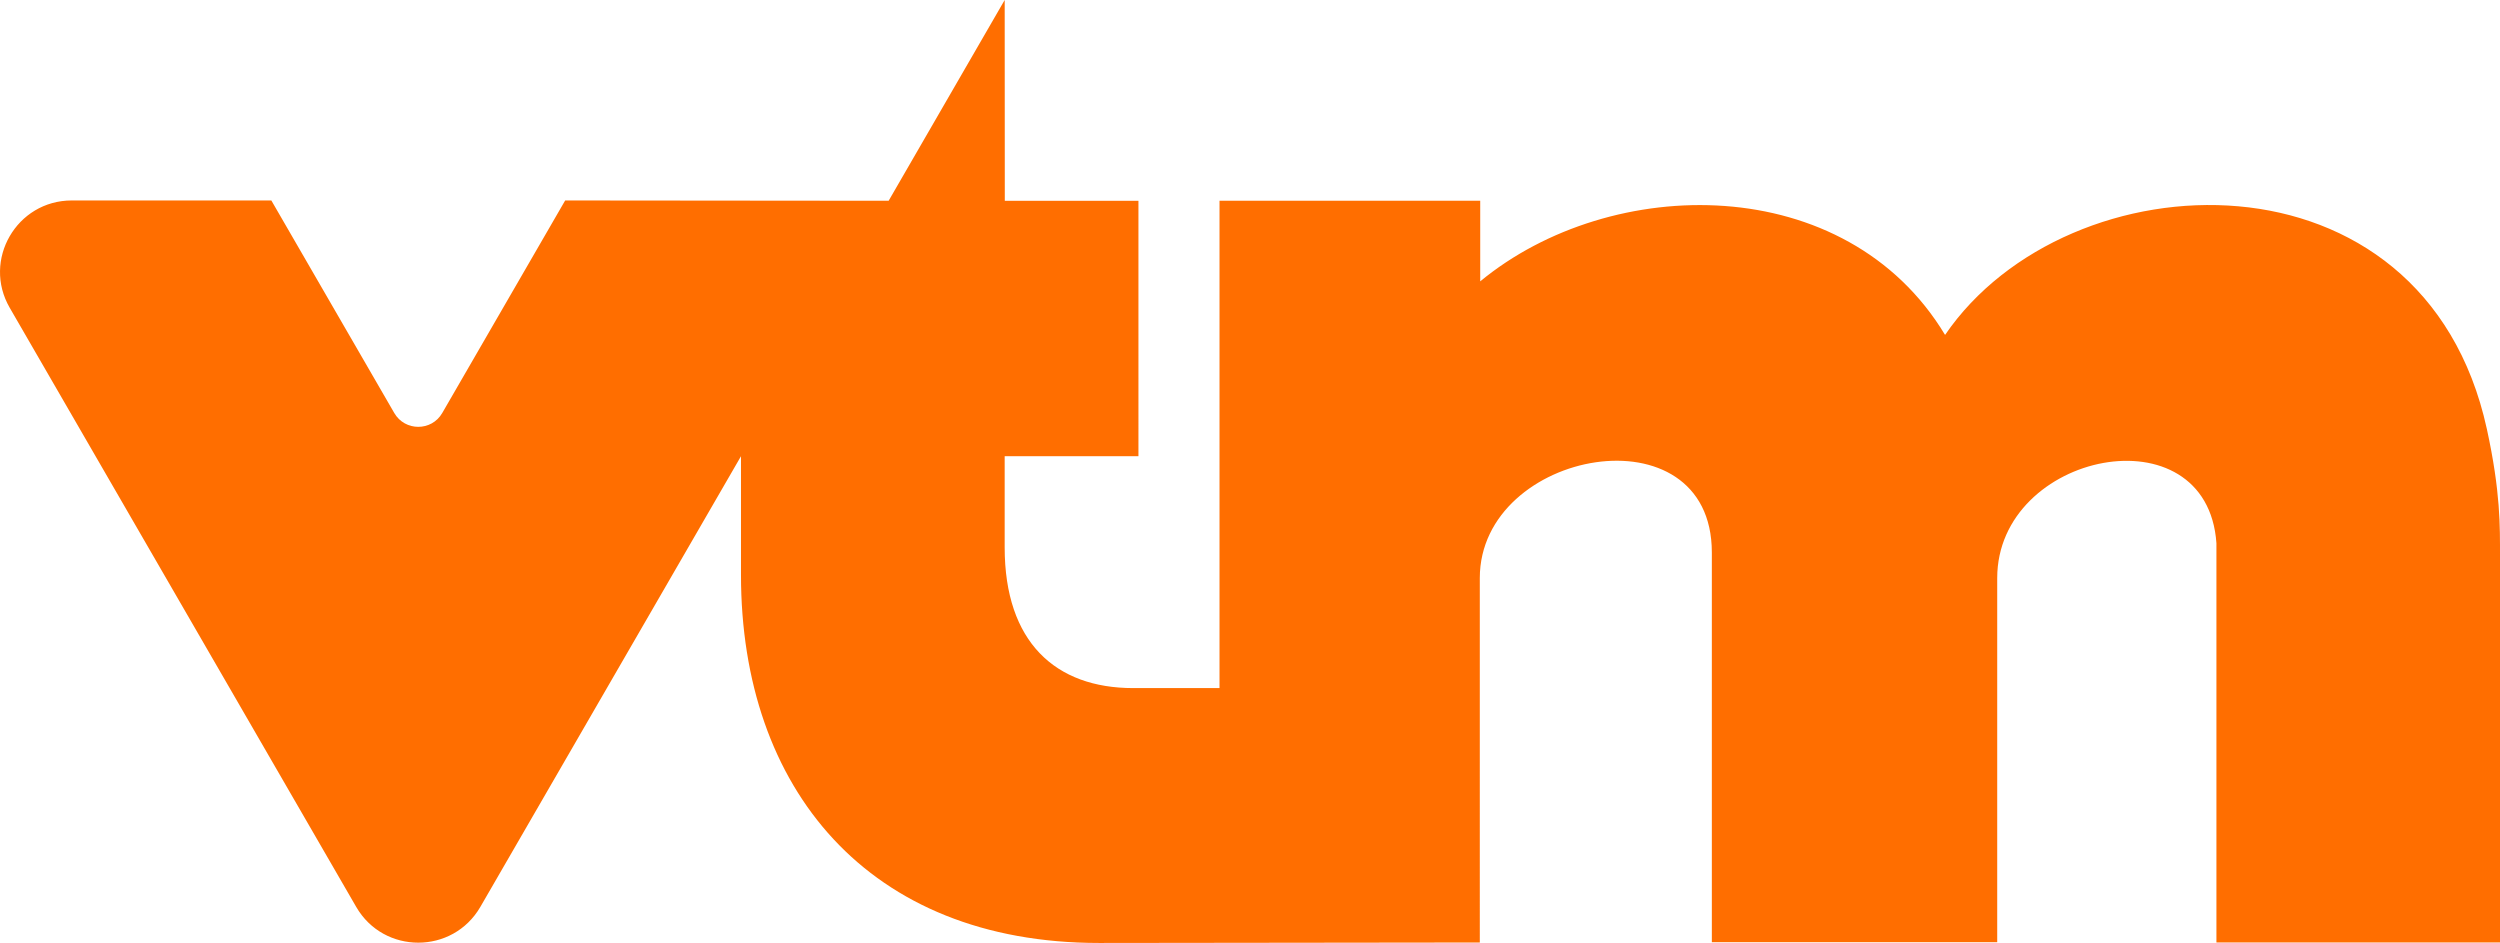 <?xml version="1.0" encoding="UTF-8"?> <svg xmlns="http://www.w3.org/2000/svg" width="114" height="43" viewBox="0 0 114 43"><path fill="#FF6E00" d="M113.4 19.56C110.524 6.405 94.3 7.07 88.695 15.272 84.184 7.78 73.471 7.9 67.498 12.83V9.155H55.61v22.222h-3.937c-3.54 0-5.86-2.094-5.86-6.414v-4.16h6.1V9.157l-6.094-.001L45.814 0l-5.292 9.155-14.75-.014-5.606 9.693c-.243.42-.668.63-1.093.63-.425 0-.85-.21-1.094-.63l-5.606-9.693h-9.1c-2.516 0-4.088 2.718-2.83 4.893l15.8 27.321c.628 1.087 1.73 1.631 2.83 1.631s2.2-.544 2.83-1.63l11.886-20.552v5.417c0 9.736 5.796 16.779 16.33 16.779l17.36-.021V26.36c0-5.893 10.581-7.8 10.581-1.167v17.772h13.013V26.361c0-5.764 9.57-7.706 9.996-1.592v18.207H114V25.375c0-1.378.028-2.934-.6-5.816"></path></svg> 